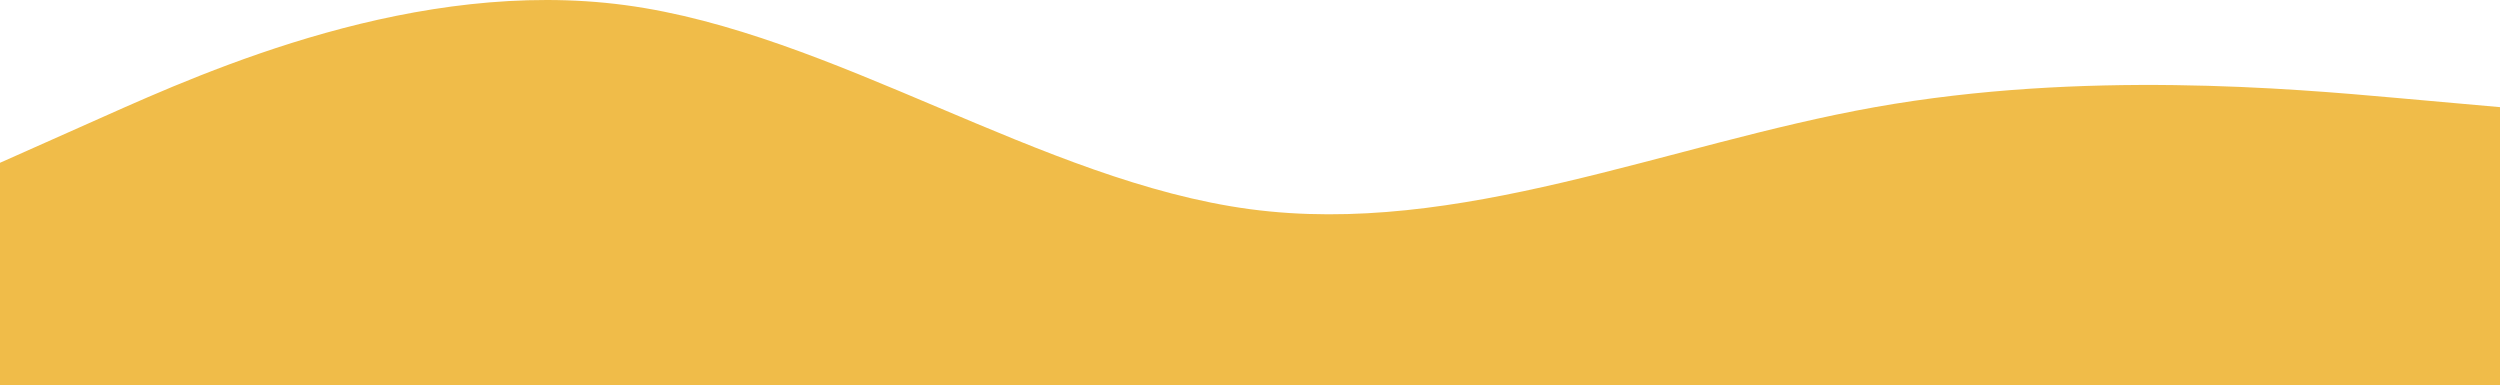 <?xml version="1.0" encoding="UTF-8"?> <svg xmlns="http://www.w3.org/2000/svg" width="1200" height="185" viewBox="0 0 1200 185" fill="none"> <path fill-rule="evenodd" clip-rule="evenodd" d="M0 78.143L50 55.881C100 33.619 200 -10.905 300 2.453C400 15.81 500 87.048 600 100.405C700 113.762 800 69.238 900 51.429C1000 33.619 1100 42.524 1150 46.976L1200 51.429V185H1150C1100 185 1000 185 900 185C800 185 700 185 600 185C500 185 400 185 300 185C200 185 100 185 50 185H0V78.143Z" fill="#F0BC49"></path> </svg> 